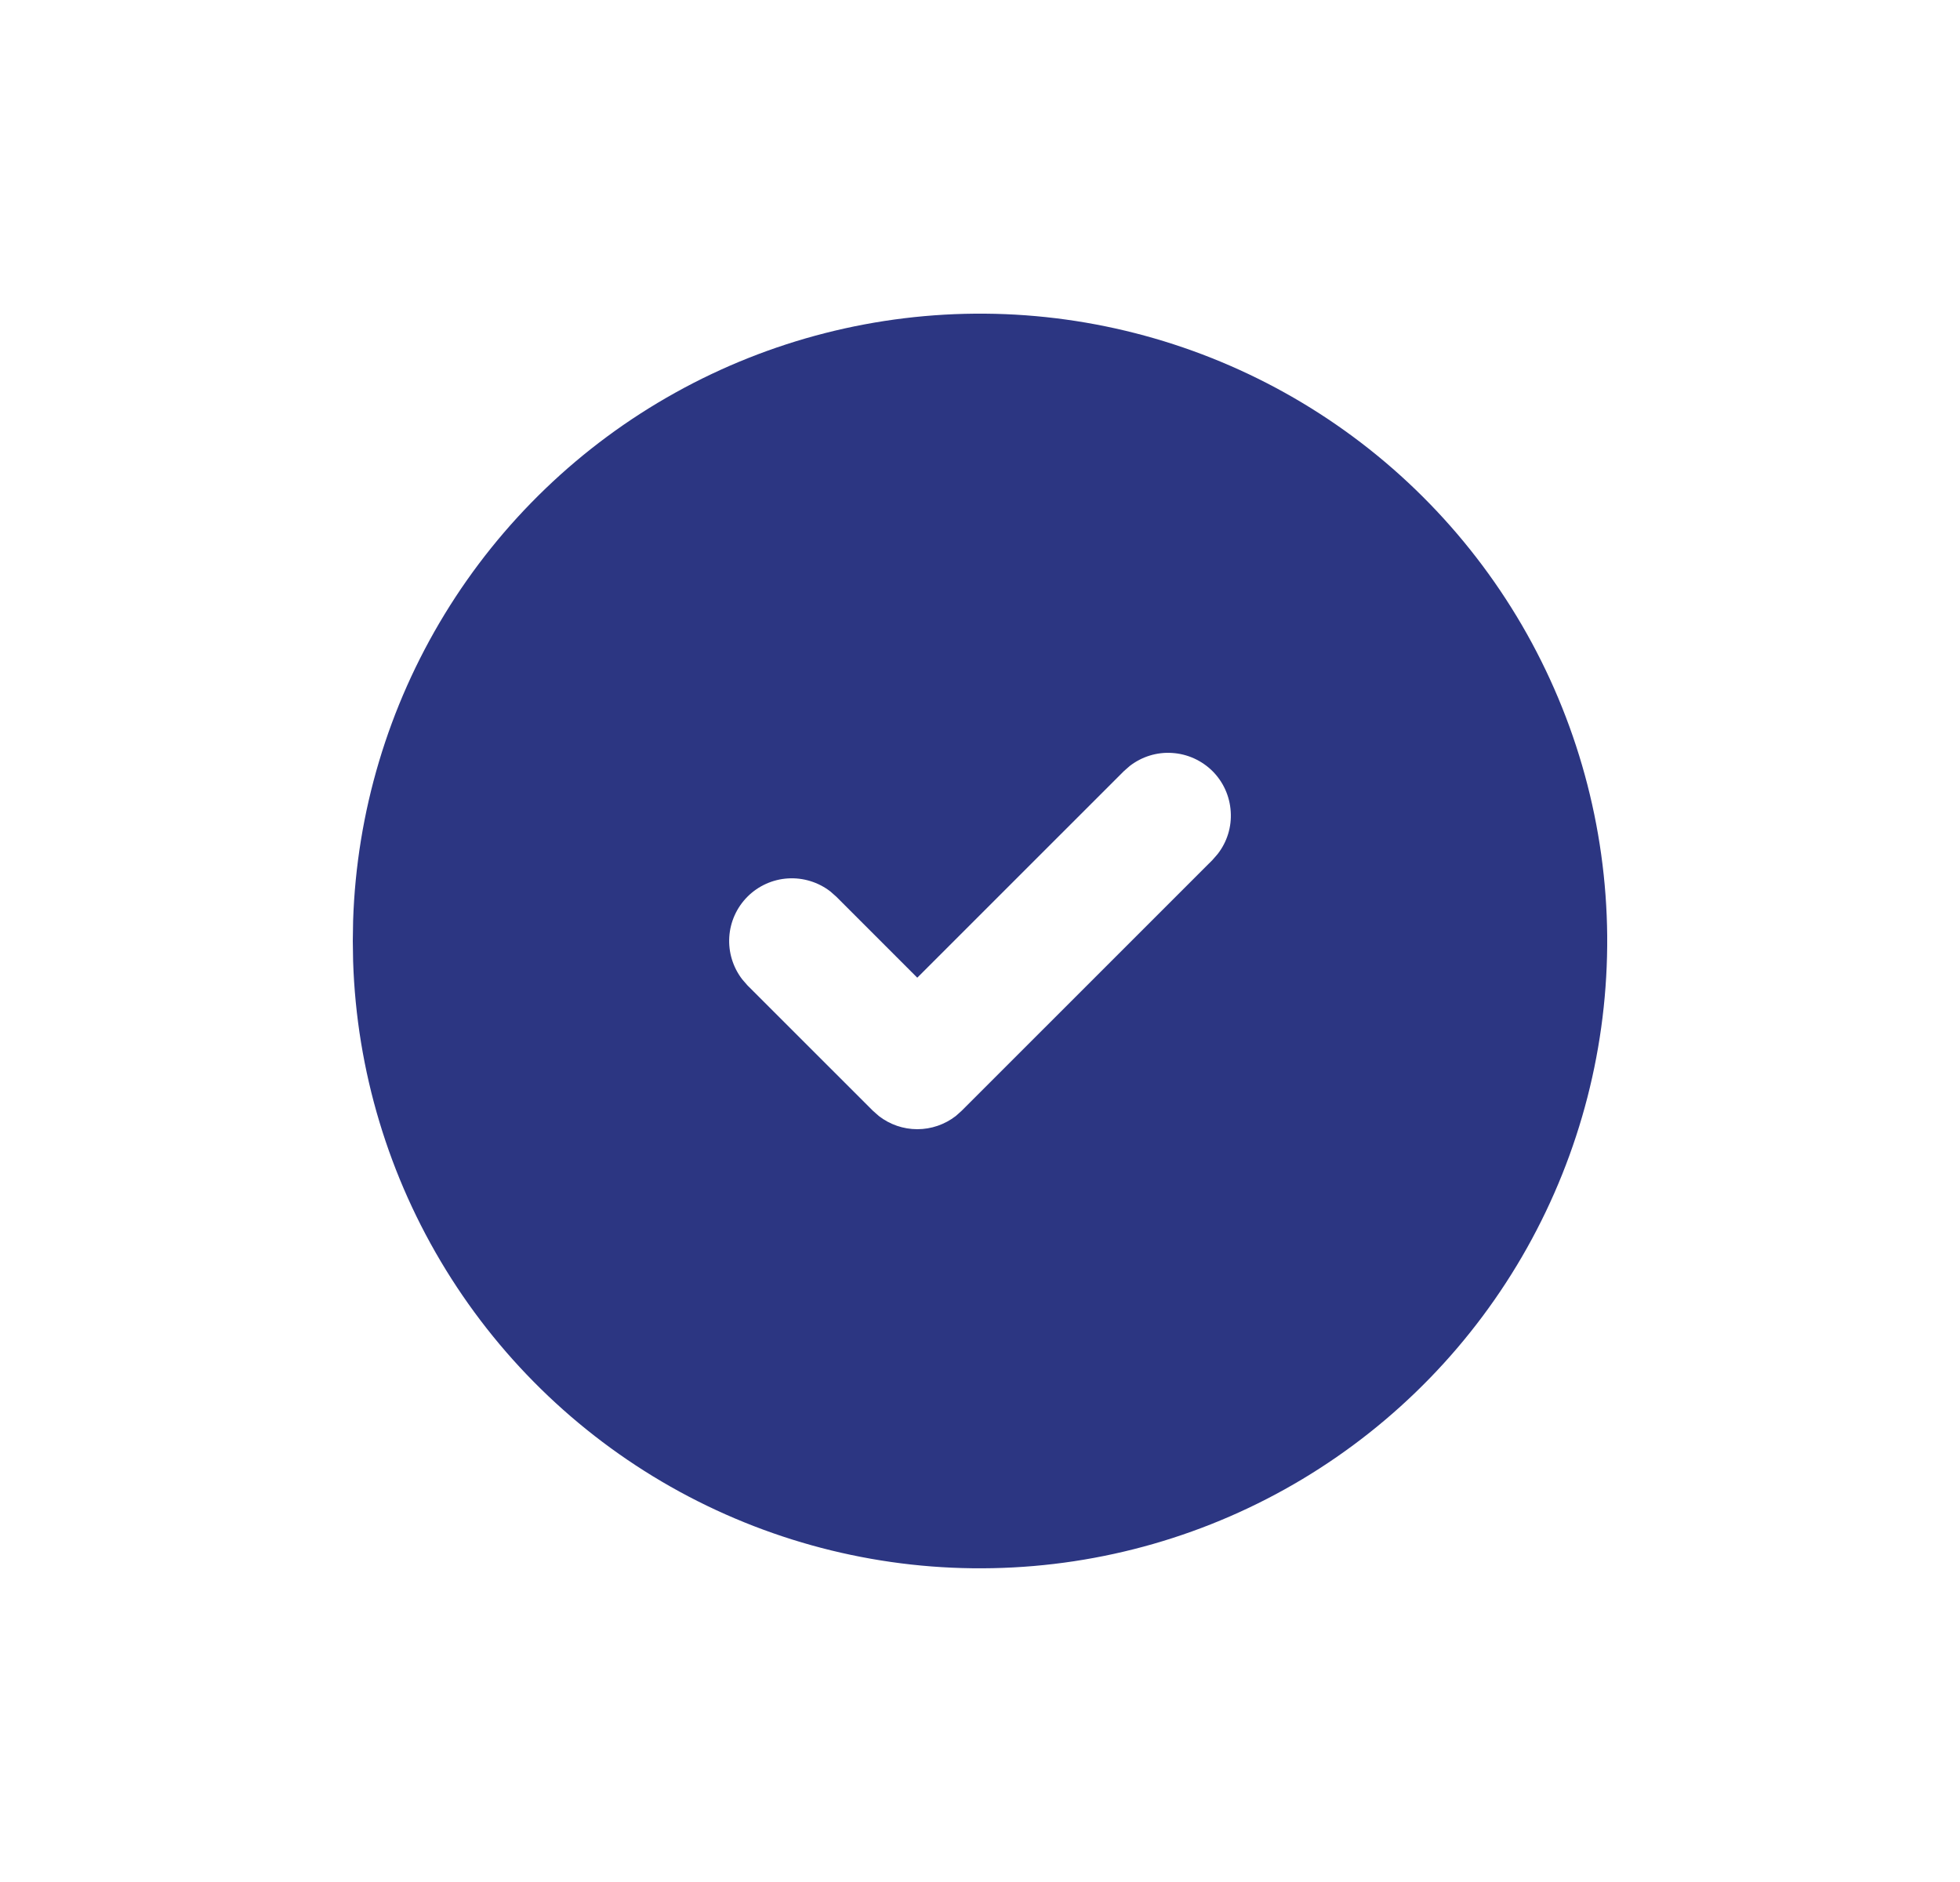 <svg width="25" height="24" viewBox="0 0 25 24" fill="none" xmlns="http://www.w3.org/2000/svg">
<path d="M16.5 5.072C17.707 5.769 18.71 6.768 19.412 7.972C20.113 9.176 20.488 10.542 20.5 11.935C20.511 13.329 20.158 14.701 19.476 15.916C18.794 17.131 17.807 18.146 16.611 18.863C15.416 19.579 14.055 19.97 12.662 19.998C11.269 20.027 9.893 19.69 8.669 19.023C7.446 18.356 6.418 17.381 5.688 16.195C4.957 15.008 4.549 13.652 4.504 12.259L4.5 12L4.504 11.741C4.549 10.359 4.951 9.013 5.671 7.833C6.391 6.653 7.405 5.679 8.613 5.008C9.821 4.336 11.183 3.989 12.565 4C13.947 4.011 15.303 4.381 16.5 5.072ZM15.466 9.834C15.328 9.697 15.145 9.614 14.95 9.602C14.756 9.589 14.564 9.649 14.41 9.768L14.335 9.834L11.7 12.468L10.666 11.434L10.591 11.368C10.437 11.249 10.244 11.19 10.05 11.202C9.856 11.214 9.672 11.297 9.535 11.434C9.397 11.572 9.314 11.755 9.302 11.95C9.29 12.144 9.349 12.336 9.468 12.49L9.534 12.566L11.134 14.165L11.21 14.232C11.35 14.341 11.523 14.4 11.7 14.4C11.878 14.4 12.05 14.341 12.191 14.232L12.266 14.165L15.466 10.966L15.532 10.89C15.652 10.736 15.711 10.544 15.698 10.35C15.686 10.155 15.604 9.972 15.466 9.834Z" fill="#2C3682"/>
</svg>
